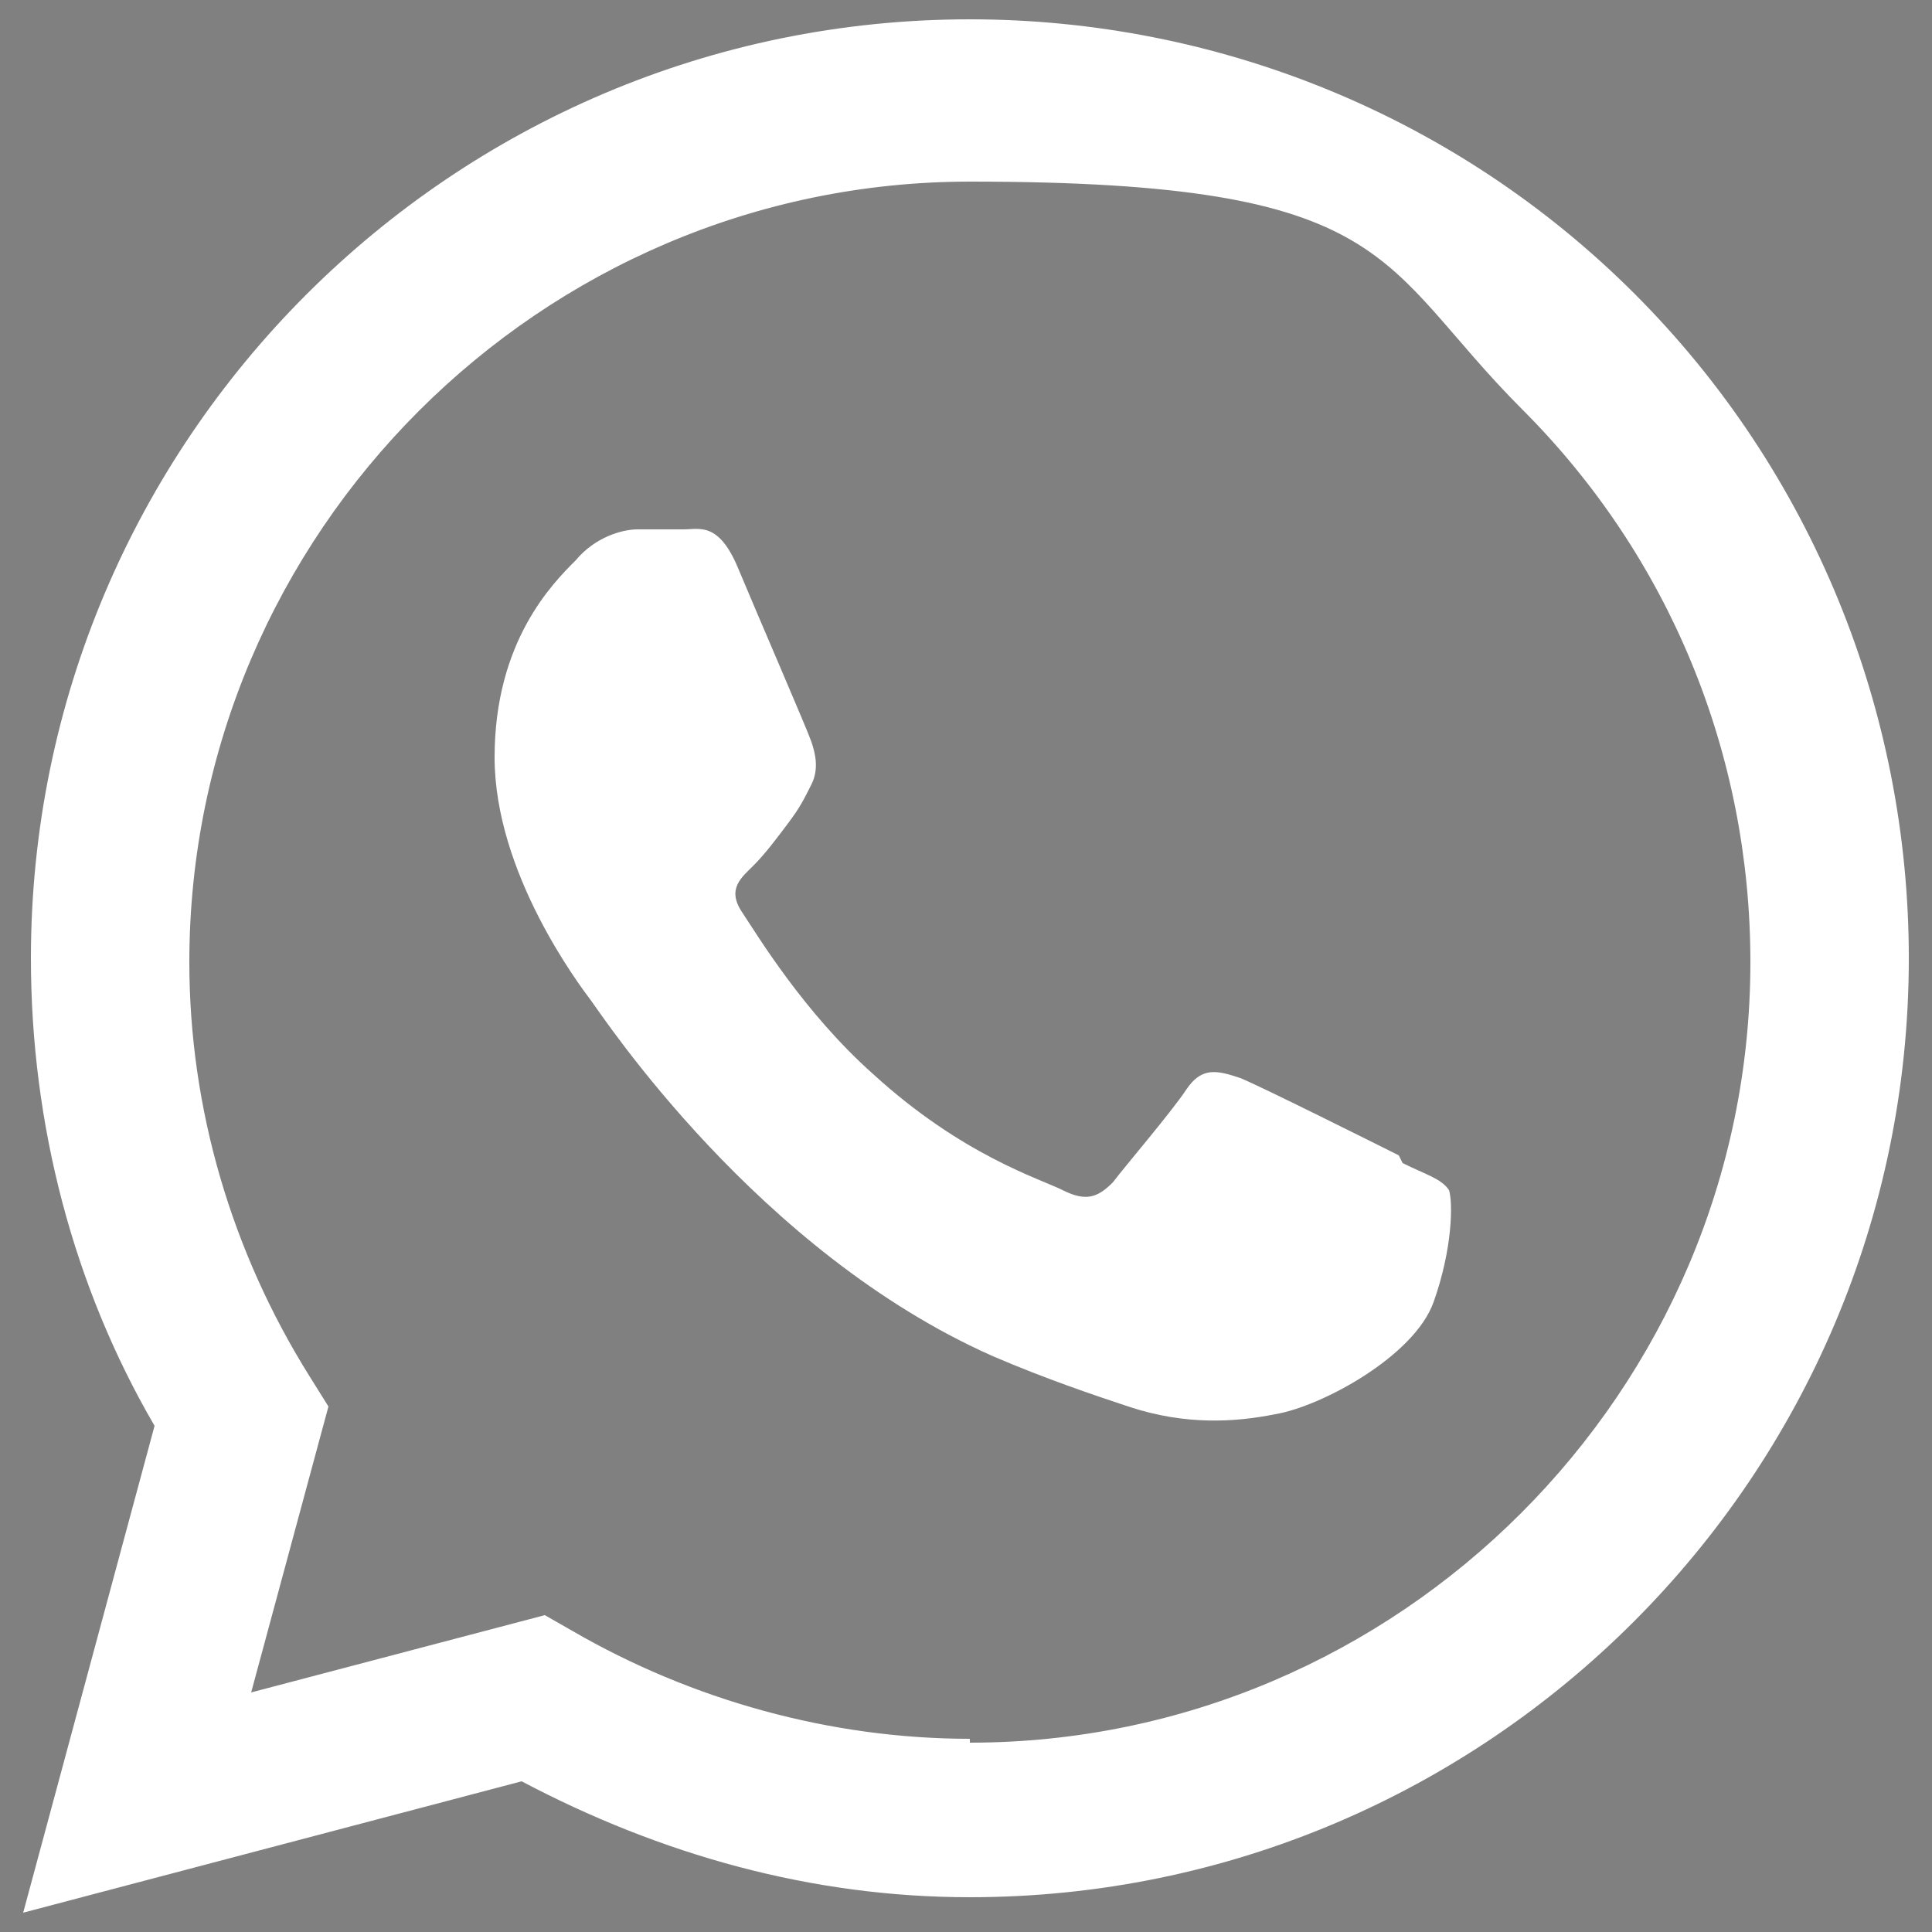 <?xml version="1.0" encoding="UTF-8"?>
<svg id="Layer_1" xmlns="http://www.w3.org/2000/svg" width="50" height="50" xmlns:xlink="http://www.w3.org/1999/xlink" version="1.1" viewBox="0 0 50 50">
  <rect x="0" y="0" width="50" height="50" fill="#808080" stroke="none"/>
  <!-- Generator: Adobe Illustrator 29.3.0, SVG Export Plug-In . SVG Version: 2.1.0 Build 146)  -->
  <defs>
    <style>
      .st0 {
        fill: none;
      }

      .st1 {
        fill: #b88907;
      }

      .st2 {
        fill-rule: evenodd;
      }

      .st2, .st3 {
        fill: #fff;
      }

      .st4 {
        fill: #36f;
      }

      .st5 {
        fill: #5eb2f0;
      }

      .st6 {
        fill: #d4bb5c;
      }

      .st7, .st8 {
        fill: #0b3e23;
      }

      .st9 {
        fill: #ffd500;
      }

      .st8 {
        stroke: #0b3e23;
        stroke-miterlimit: 10;
      }

      .st10 {
        fill: #e30a17;
      }

      .st11 {
        fill: #bda533;
      }

      .st12 {
        clip-path: url(#clippath);
      }
    </style>
    <clipPath id="clippath">
      <circle class="st0" cx="-168.5" cy="23.9" r="24.5"/>
    </clipPath>
  </defs>
  <circle class="st3" cx="-73.4" cy="113" r="15"/>
  <circle class="st5" cx="-163.6" cy="-38.9" r="24.5"/>
  <path class="st3" d="M-153.3-51.3h-20.6c-4.1,0-7.2,3.3-7.2,7.2v10.3c0,4.1,3.3,7.2,7.2,7.2h20.5c4.1,0,7.2-3.3,7.2-7.2v-10.3c0-4.1-3.3-7.2-7.2-7.2h.1ZM-158.2-38.4l-9.7,4.6c-.2,0-.5,0-.5-.3v-9.4c0-.3.3-.4.5-.3l9.7,4.8c.3,0,.3.5,0,.7h0Z"/>
  <g class="st12">
    <g>
      <path class="st10" d="M-207.1-1.9h77.4v51.5h-77.4V-1.9Z"/>
      <path class="st3" d="M-162.8,23.9l11.6-3.9-7.1,10v-12.2l7.1,10-11.6-3.9ZM-161.9,30.8c-3.9,5.9-11.8,7.8-17.8,4.1-5.9-3.9-7.8-11.8-4.1-17.8,3.9-5.9,11.8-7.8,17.8-4.1,1.6,1,3.1,2.5,4.1,4.1-3.9-4.3-10.4-4.5-14.5-.8-4.3,3.9-4.5,10.4-.8,14.5,3.9,4.3,10.4,4.5,14.5.8.2-.2.6-.4.8-.8Z"/>
    </g>
  </g>
  <g id="Page-1">
    <g id="Dribbble-Light-Preview">
      <g id="icons">
        <path id="linkedin-_x5B__x23_161_x5D_" class="st2" d="M.5,102.8h-6.4v-11.2c0-3.1-1.4-4.8-3.8-4.8s-4.2,1.8-4.2,4.8v11.2h-6.4v-20.8h6.4v2.3s2-3.5,6.5-3.5,7.9,2.8,7.9,8.5v13.5h0ZM-27.6,78.7c-2.2,0-3.9-1.8-3.9-3.9s1.7-3.9,3.9-3.9,3.9,1.8,3.9,3.9-1.7,3.9-3.9,3.9h0ZM-31.5,102.8h8v-20.8h-8v20.8Z"/>
      </g>
    </g>
  </g>
  <g>
    <path class="st3" d="M53.6-50.5c-.4-1.4-1.5-2.5-2.8-2.9-2.5-.7-12.5-.7-12.5-.7,0,0-10,0-12.5.7-1.4.4-2.5,1.5-2.8,2.9-.7,2.5-.7,7.7-.7,7.7,0,0,0,5.2.7,7.7.4,1.4,1.5,2.5,2.8,2.9,2.5.7,12.5.7,12.5.7,0,0,10,0,12.5-.7,1.4-.4,2.5-1.5,2.8-2.9.7-2.5.7-7.7.7-7.7,0,0,0-5.2-.7-7.7Z"/>
    <polygon class="st4" points="35 -38 35 -47.5 43.4 -42.8 35 -38"/>
  </g>
  <g>
    <path class="st3" d="M183-43.3c0-2-.2-3.5-.5-5h-23v9.1h13.5c-.3,2.3-1.7,5.7-5,7.9v.3l7.2,5.6h.5c4.6-4.2,7.3-10.5,7.3-18"/>
    <path class="st3" d="M159.5-19.3c6.6,0,12.2-2.2,16.2-5.9l-7.7-6c-2.1,1.4-4.8,2.5-8.5,2.5-6.5,0-12-4.3-13.9-10.2h-.3l-7.6,5.9v.3c3.9,8,12.2,13.5,21.8,13.5"/>
    <path class="st3" d="M145.6-39c-.5-1.5-.8-3.2-.8-4.8s.3-3.3.8-4.8v-.3l-7.7-5.9h-.3c-1.7,3.4-2.6,7.2-2.6,11.1s1,7.7,2.6,11l7.9-6.2"/>
    <path class="st3" d="M159.5-58.8c4.6,0,7.7,2,9.5,3.6l6.9-6.8c-4.3-3.9-9.8-6.3-16.4-6.3-9.6,0-17.9,5.5-21.9,13.5l7.9,6.2c2-5.9,7.5-10.2,14-10.2"/>
  </g>
  <g id="fluent">
    <polygon class="st3" points="76.8 84.7 78 86.3 66.8 99.2 64.2 99.2 76.8 84.7"/>
    <polygon class="st3" points="94.4 67.3 82.5 81.1 81.3 79.4 91.6 67.3 94.4 67.3"/>
    <path class="st3" d="M73.1,69l19.6,28.6h-6l-19.6-28.6h6M74,67.3h-10.1l21.9,31.9h10.1l-21.9-31.9h0Z"/>
  </g>
  <path class="st3" d="M98.4-38.7c-6.2,0-11.1,5-11.1,11.1s10.1,19.8,10.6,20.3l.4.6h.4l.4-.6c.5-.6,10.6-14.4,10.6-20.3s-5-11.1-11.1-11.1h-.2ZM98.4-31.5c2.2,0,4,1.8,4,4s-1.8,4-4,4-4-1.8-4-4,1.8-4,4-4Z"/>
  <path class="st9" d="M-46-47.8c-9.3,0-17,7.7-17,17S-47.6-.5-46.8.3l.6.9h.6l.6-.9c.8-.9,16.2-22,16.2-31.1s-7.5-17-16.8-17h-.5s0,0,.1,0ZM-46-36.8c3.4,0,6.1,2.8,6.1,6.1s-2.8,6.1-6.1,6.1-6.1-2.8-6.1-6.1,2.8-6.1,6.1-6.1Z"/>
  <path class="st7" d="M74.5,172.4c0,3.3.6,6.5,1.9,9.5,1.2,2.9,3,5.5,5.3,7.8s4.9,4,7.8,5.3c3,1.3,6.2,1.9,9.5,1.9s6.5-.6,9.5-1.9c2.9-1.2,5.5-3,7.8-5.3s4-4.9,5.3-7.8c1.3-3,1.9-6.2,1.9-9.5s-.6-6.5-1.9-9.5c-1.2-2.9-3-5.5-5.3-7.8s-4.9-4-7.8-5.3c-3-1.3-6.2-1.9-9.5-1.9s-6.5.6-9.5,1.9c-2.9,1.2-5.5,3-7.8,5.3s-4,4.9-5.3,7.8c-1.3,3-1.9,6.2-1.9,9.5ZM117.5,172.4c0-.6.5-1.2,1.2-1.2s1.2.5,1.2,1.2-.5,1.2-1.2,1.2-1.2-.5-1.2-1.2ZM100.2,152.8c0,.6-.5,1.2-1.2,1.2s-1.2-.5-1.2-1.2.5-1.2,1.2-1.2,1.2.5,1.2,1.2ZM97.8,192c0-.6.5-1.2,1.2-1.2s1.2.5,1.2,1.2-.5,1.2-1.2,1.2-1.2-.5-1.2-1.2ZM92.1,174.2l6.2-2.3v-14c0-.4.3-.7.7-.7s.7.3.7.7v14.5c0,.3-.2.6-.5.7l-6.7,2.4h-.2c-.3,0-.6-.2-.7-.5,0-.4,0-.8.4-.9h0ZM78.2,172.4c0-.6.5-1.2,1.2-1.2s1.2.5,1.2,1.2-.5,1.2-1.2,1.2-1.2-.5-1.2-1.2Z"/>
  <g>
    <circle class="st1" cx="238.7" cy="183.4" r="24.5"/>
    <path class="st3" d="M238.8,173.7c-1.3,0-2.5-.5-3.4-1.4s-1.5-2.1-1.5-3.5.5-2.5,1.5-3.5,2.1-1.4,3.4-1.4,2.6.5,3.5,1.4,1.4,2.1,1.4,3.5-.5,2.5-1.4,3.5c-1,1-2.1,1.4-3.5,1.4ZM234.9,203.3v-26.1h7.9v26.1h-7.9Z"/>
    <path class="st3" d="M251.4,202.3c-.7.7-1.6,1.1-2.6,1.1s-1.9-.4-2.6-1.1-1.1-1.6-1.1-2.6.4-1.9,1.1-2.6,1.6-1.1,2.6-1.1,1.9.4,2.6,1.1,1.1,1.6,1.1,2.6-.4,1.9-1.1,2.6Z"/>
  </g>
  <circle class="st3" cx="29" cy="97.6" r="24.5"/>
  <circle class="st11" cx="-470" cy="-129.3" r="24.5"/>
  <circle class="st6" cx="-538.9" cy="-128.6" r="24.5"/>
  <path class="st7" d="M82.3,14.1c-6.1,0-11.1,5-11.1,11.1s10.1,19.8,10.6,20.3l.4.6h.4l.4-.6c.5-.6,10.6-14.4,10.6-20.3s-4.8-11.1-10.9-11.1h-.3ZM82.3,21.3c2.2,0,4,1.8,4,4s-1.8,4-4,4-4-1.8-4-4,1.8-4,4-4Z"/>
  <path class="st8" d="M-59.7,14.1c-1.7,0-2.9.4-3.9.8-1.1.4-1.9,1-2.8,1.9-.9.9-1.4,1.8-1.8,2.8s-.7,2.2-.7,3.9v13.3c0,1.7.4,2.9.8,3.9.4,1.1,1,1.9,1.9,2.8s1.8,1.4,2.8,1.8,2.2.7,3.9.7h13.3c1.7,0,2.9-.4,3.9-.8,1.1-.4,1.9-1,2.8-1.9s1.4-1.8,1.8-2.8.7-2.2.7-3.9v-13.3c0-1.7-.4-2.9-.8-3.9-.4-1.1-1-1.9-1.9-2.8s-1.8-1.4-2.8-1.8-2.2-.7-3.9-.7h-13.3M-59.5,43.2c-1.6,0-2.4-.3-3-.5-.7-.3-1.3-.6-1.8-1.2-.6-.6-.9-1.1-1.2-1.8-.2-.6-.5-1.4-.6-3v-13.1c0-1.6.3-2.4.5-3,.3-.7.6-1.3,1.2-1.8.6-.6,1.1-.9,1.8-1.2.6-.2,1.4-.5,3-.6h13.1c1.7,0,2.4.3,3,.5.7.3,1.3.6,1.8,1.2.6.6.9,1.1,1.2,1.8.2.6.5,1.4.6,3v13.1c0,1.6-.3,2.4-.5,3-.3.7-.6,1.3-1.2,1.8-.6.6-1.1.9-1.8,1.2-.6.2-1.4.5-3,.6h-13.1M-46.3,21.4c0,1.1.9,1.9,1.9,1.9s1.9-.9,1.9-1.9-.9-1.9-1.9-1.9h0c-1.1,0-1.9.9-1.9,1.9M-61.3,30.1c0,4.5,3.7,8.3,8.3,8.3s8.3-3.7,8.3-8.3-3.7-8.3-8.3-8.3-8.3,3.7-8.3,8.3M-58.4,30.1c0-2.9,2.4-5.3,5.3-5.3s5.3,2.4,5.3,5.3-2.4,5.3-5.3,5.3-5.3-2.4-5.3-5.3h0"/>
  <g id="SVGRepo_iconCarrier">
    <path class="st3" d="M-21.4,191.6l-1.4,1.4s-2.9,2.9-11-5c-7.8-7.8-5-10.9-5-10.9l.8-.8c2-2,2.1-5,.5-7.3l-3.7-4.7c-2.1-2.8-6.1-3.1-8.4-.8l-4.3,4.1c-1.1,1.1-2,2.6-1.8,4.3.3,4.3,2.3,13.5,13,24.6,11.8,11.5,22.5,12.1,27.1,11.5,1.4,0,2.6-.8,3.5-1.8l3.8-3.8c2.6-2.6,1.8-7-1.4-8.7l-5.2-2.8c-2.3-1.4-4.9-.8-6.6.8h0c0-.2,0,0,0,0h.2-.1s0-.1,0-.1Z"/>
  </g>
  <path class="st7" d="M56.6-15.6l15.7,8,15.9-8c0-.3-.3-.6-.5-.9-.4-.4-1-.7-1.6-.7h-27.2c-.6,0-1.2.3-1.6.7s-.4.5-.5.9M88.1-13.2l-15.9,7.9-16-8V2c0,.6.3,1.2.7,1.6s1,.7,1.6.7h27.4c.6,0,1.2-.3,1.6-.7s.7-1,.7-1.6v-15.1h0v-.2h0c0,.1,0,0,0,0h-.1c0,.1,0,.1,0,.1h0Z"/>
  <path class="st3" d="M56.8,290.4c-.6-.3-3.6-1.8-4.2-2-.6-.2-1-.3-1.4.3-.4.6-1.6,2-1.9,2.4-.4.4-.7.5-1.3.2s-2.6-.9-4.9-3c-1.8-1.6-3-3.6-3.4-4.2s0-.9.3-1.2c.3-.3.6-.7.9-1.1.3-.4.4-.6.6-1,.2-.4,0-.8,0-1.1s-1.4-3.3-1.9-4.5-1-1-1.4-1h-1.2c-.4,0-1.1.2-1.6.8-.6.6-2.1,2.1-2.1,5.1s2.2,5.9,2.5,6.3,4.3,6.6,10.4,9.2c1.5.6,2.6,1,3.5,1.3,1.5.5,2.8.4,3.8.2,1.2-.2,3.6-1.5,4.1-2.9s.5-2.6.4-2.9c-.2-.3-.6-.4-1.2-.7M45.7,305.6h0c-3.6,0-7.2-1-10.3-2.8l-.7-.4-7.7,2,2-7.5-.5-.8c-2-3.2-3.1-7-3.1-10.8,0-11.2,9.1-20.3,20.3-20.3s10.5,2.1,14.3,5.9,6,9,5.9,14.3c0,11.2-9.1,20.3-20.3,20.3M63,268c-4.6-4.6-10.8-7.2-17.3-7.2-13.4,0-24.4,10.9-24.4,24.4s1.1,8.5,3.3,12.2l-3.5,12.6,12.9-3.4c3.6,1.9,7.6,3,11.7,3h0c13.4,0,24.4-10.9,24.4-24.4s-2.6-12.7-7.1-17.3h0q0,.1,0,0Z"/>
  <g id="SVGRepo_iconCarrier1">
    <path class="st7" d="M125.5,25l-.8.8s-1.9,1.9-7.2-3.3c-5.2-5.2-3.3-7.2-3.3-7.2l.5-.5c1.2-1.2,1.3-3.2.3-4.6l-2.3-2.9c-1.3-1.9-4-2-5.5-.5l-2.8,2.8c-.8.8-1.3,1.8-1.2,2.8,0,2.8,1.4,8.9,8.5,16,7.6,7.4,14.7,7.9,17.5,7.6.9,0,1.8-.5,2.4-1.2l2.5-2.5c1.8-1.8,1.2-4.6-.9-5.7l-3.3-1.9c-1.4-.8-3.2-.5-4.2.5h-.3,0Z"/>
  </g>
  <path d="M-92.3,56h-5.7v17.1c13.4-2.1,22.5-14.7,20.4-28-2.1-13.4-14.7-22.5-28-20.4-13.4,2.1-22.5,14.7-20.4,28,1.7,10.5,9.9,18.7,20.4,20.4v-17.1h-6.3v-7.1h6.3v-5.7c.3-7.6,5.3-10.5,14.8-8.7v6h-3.3c-2.5,0-3.7,1.4-3.8,3.8v4.6h6.8"/>
  <path class="st3" d="M36.2,29.9c-.6-.3-3.6-1.8-4.1-2-.6-.2-1-.3-1.4.3-.4.6-1.6,2-1.9,2.4-.4.4-.7.5-1.3.2-.6-.3-2.6-.9-4.9-3-1.8-1.6-3-3.6-3.4-4.2-.4-.6,0-.9.3-1.2.3-.3.6-.7.9-1.1.3-.4.4-.6.6-1,.2-.4.1-.8,0-1.1s-1.4-3.3-1.9-4.5c-.5-1.2-1-1-1.4-1-.4,0-.8,0-1.2,0s-1.1.2-1.6.8c-.6.6-2.1,2.1-2.1,5.1s2.2,5.9,2.5,6.3c.3.4,4.3,6.5,10.4,9.2,1.4.6,2.6,1,3.5,1.3,1.5.5,2.8.4,3.8.2,1.2-.2,3.6-1.5,4.1-2.9.5-1.4.5-2.6.4-2.9-.2-.3-.6-.4-1.2-.7M25.1,45h0c-3.6,0-7.2-1-10.3-2.8l-.7-.4-7.6,2,2-7.4-.5-.8c-2-3.2-3.1-6.9-3.1-10.7,0-11.1,9.1-20.2,20.2-20.2s10.5,2.1,14.3,5.9c3.8,3.8,5.9,8.9,5.9,14.3,0,11.1-9.1,20.2-20.2,20.2M42.3,7.6C37.7,3,31.5.5,25.1.5,11.7.5.8,11.4.8,24.8c0,4.3,1.1,8.5,3.2,12.1l-3.4,12.6,12.9-3.4c3.6,1.9,7.5,3,11.6,3h0c13.4,0,24.3-10.9,24.3-24.3,0-6.4-2.5-12.6-7.1-17.2h0Z"/>
</svg>